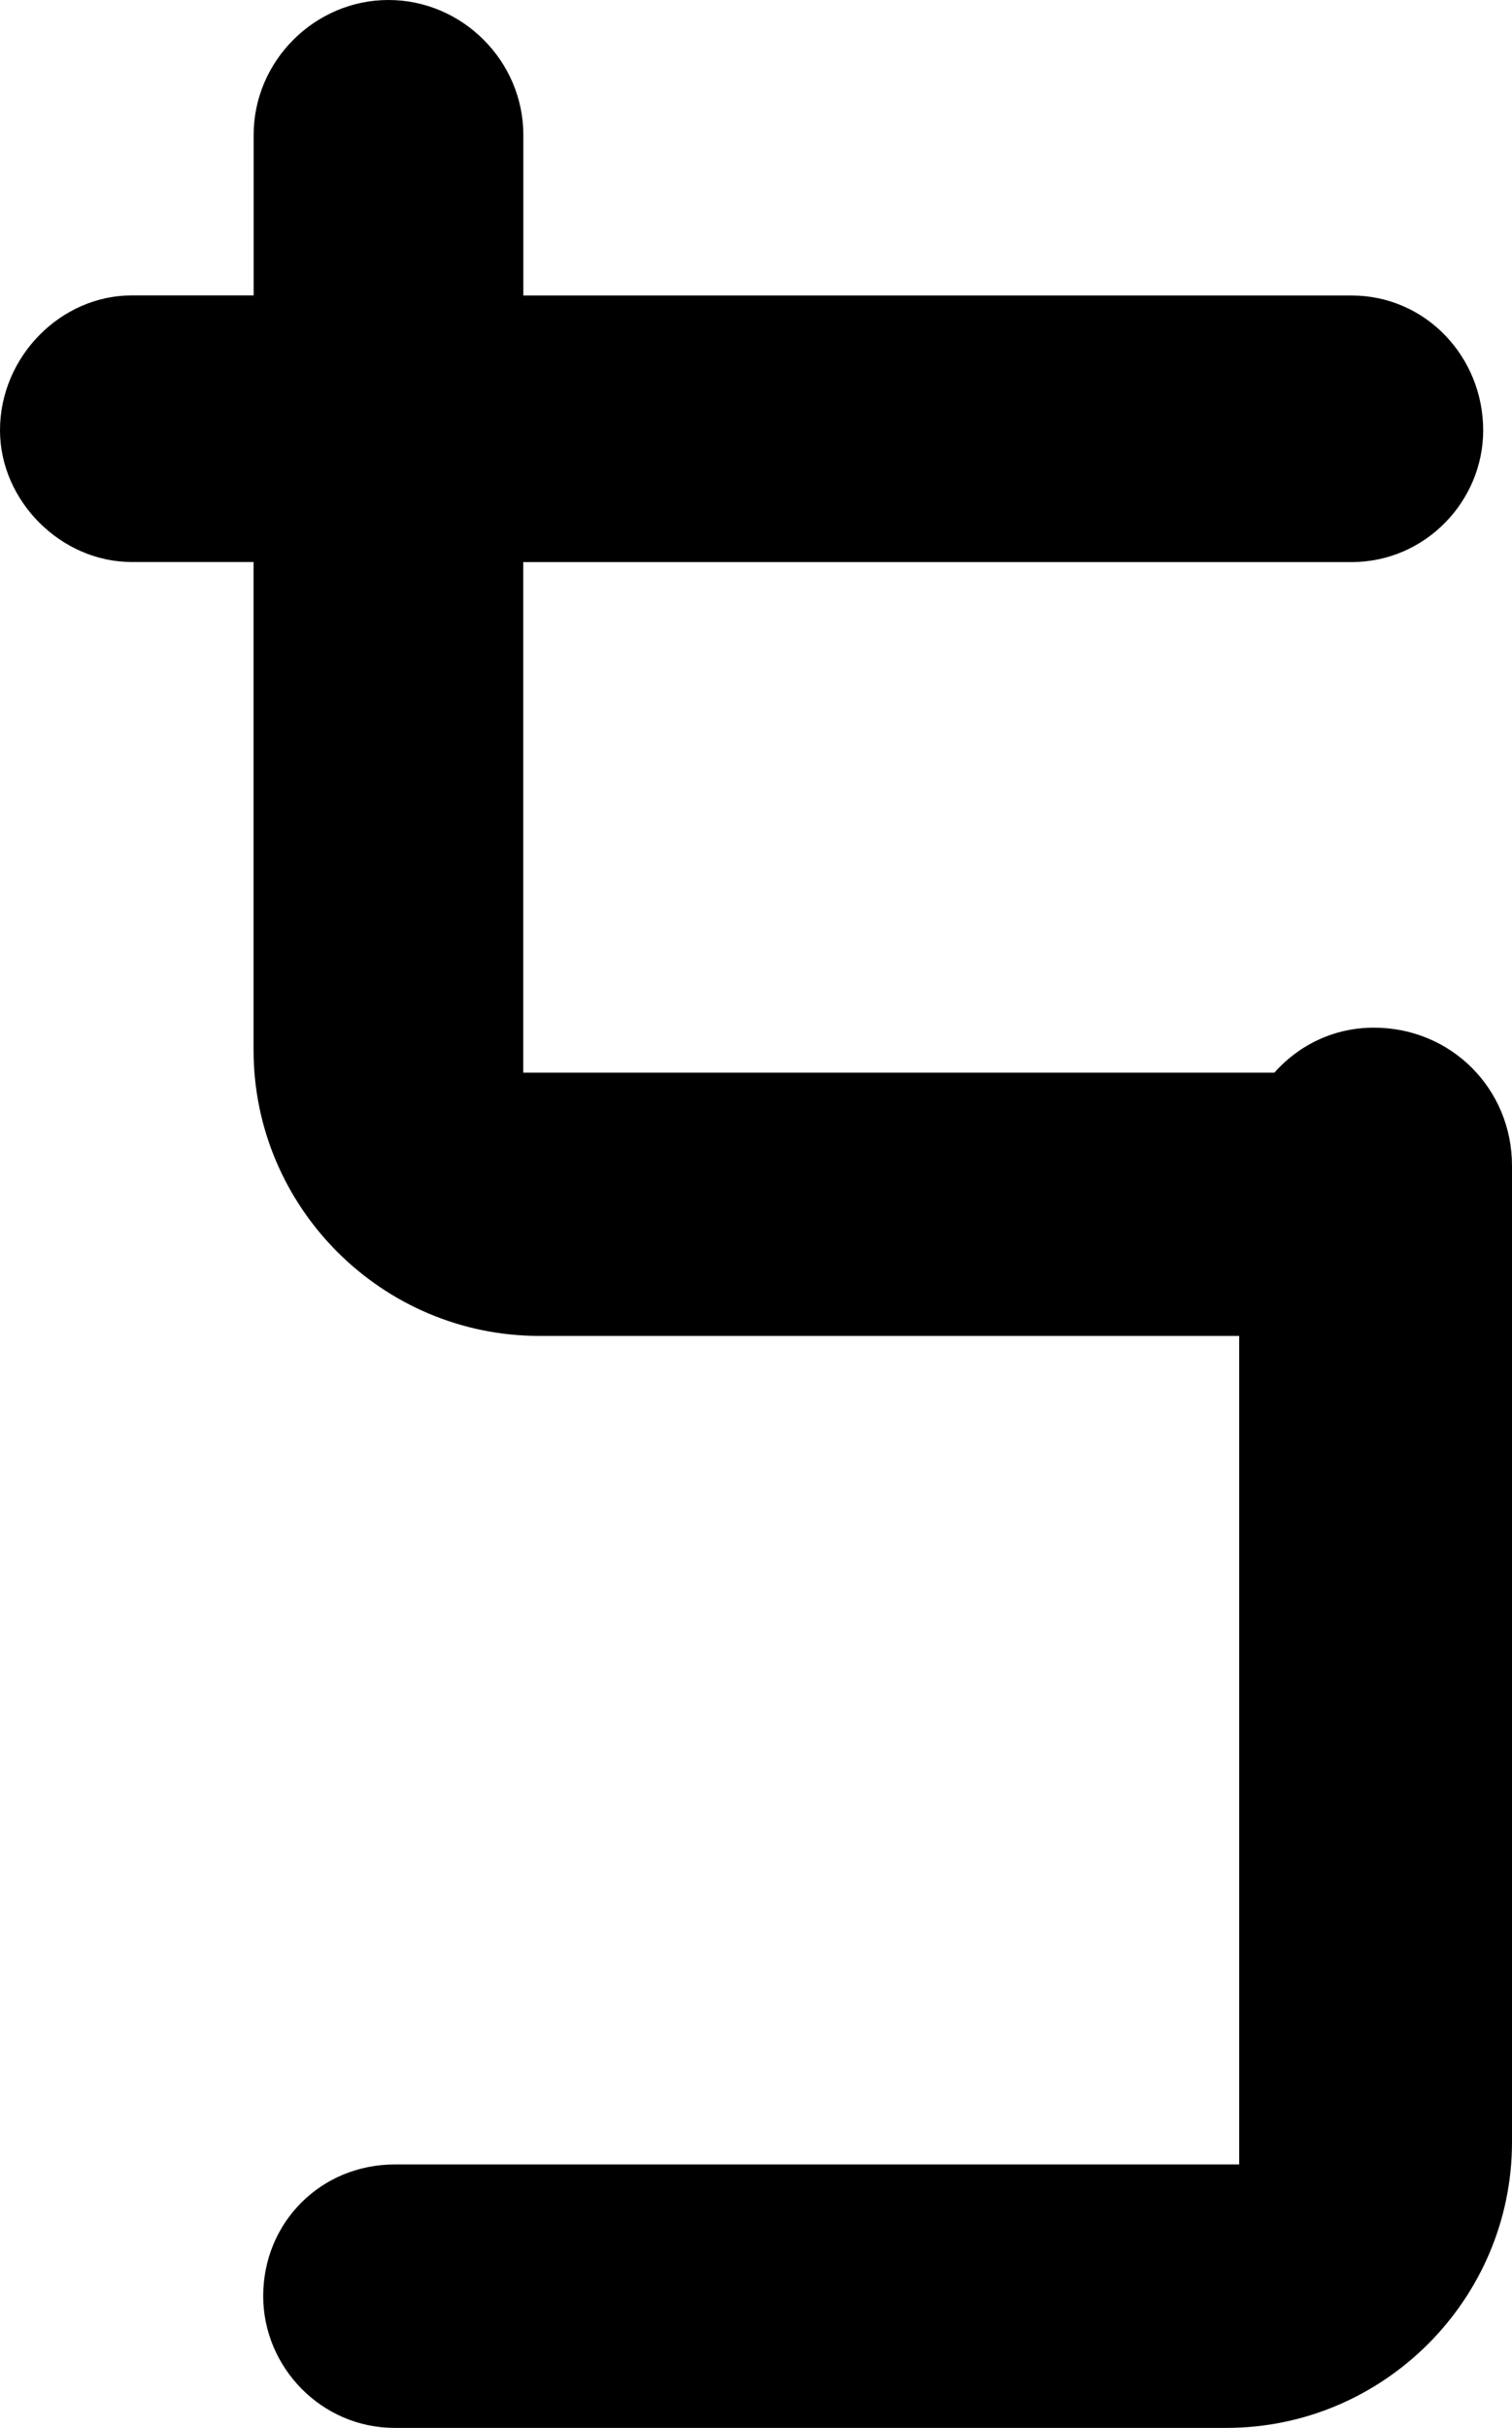 <?xml version="1.0" encoding="UTF-8"?><svg id="_レイヤー_2" xmlns="http://www.w3.org/2000/svg" viewBox="0 0 18.837 30.235"><g id="txt"><path d="M17.117,12.798c.96,0,1.72,.76,1.72,1.72v12.158c0,1.959-1.6,3.56-3.559,3.56H4.919c-.92,0-1.64-.761-1.64-1.641,0-.919,.72-1.64,1.64-1.64H15.438v-10.318H6.719c-1.96,0-3.56-1.6-3.56-3.559V6.999H1.64c-.88,0-1.64-.76-1.64-1.64,0-.92,.76-1.68,1.64-1.68h1.52V1.68c0-.92,.76-1.68,1.68-1.68s1.68,.76,1.68,1.68V3.68h10.318c.92,0,1.64,.76,1.64,1.68,0,.88-.72,1.64-1.64,1.64H6.519v6.358H15.877c.32-.359,.76-.56,1.24-.56Z"/></g></svg>